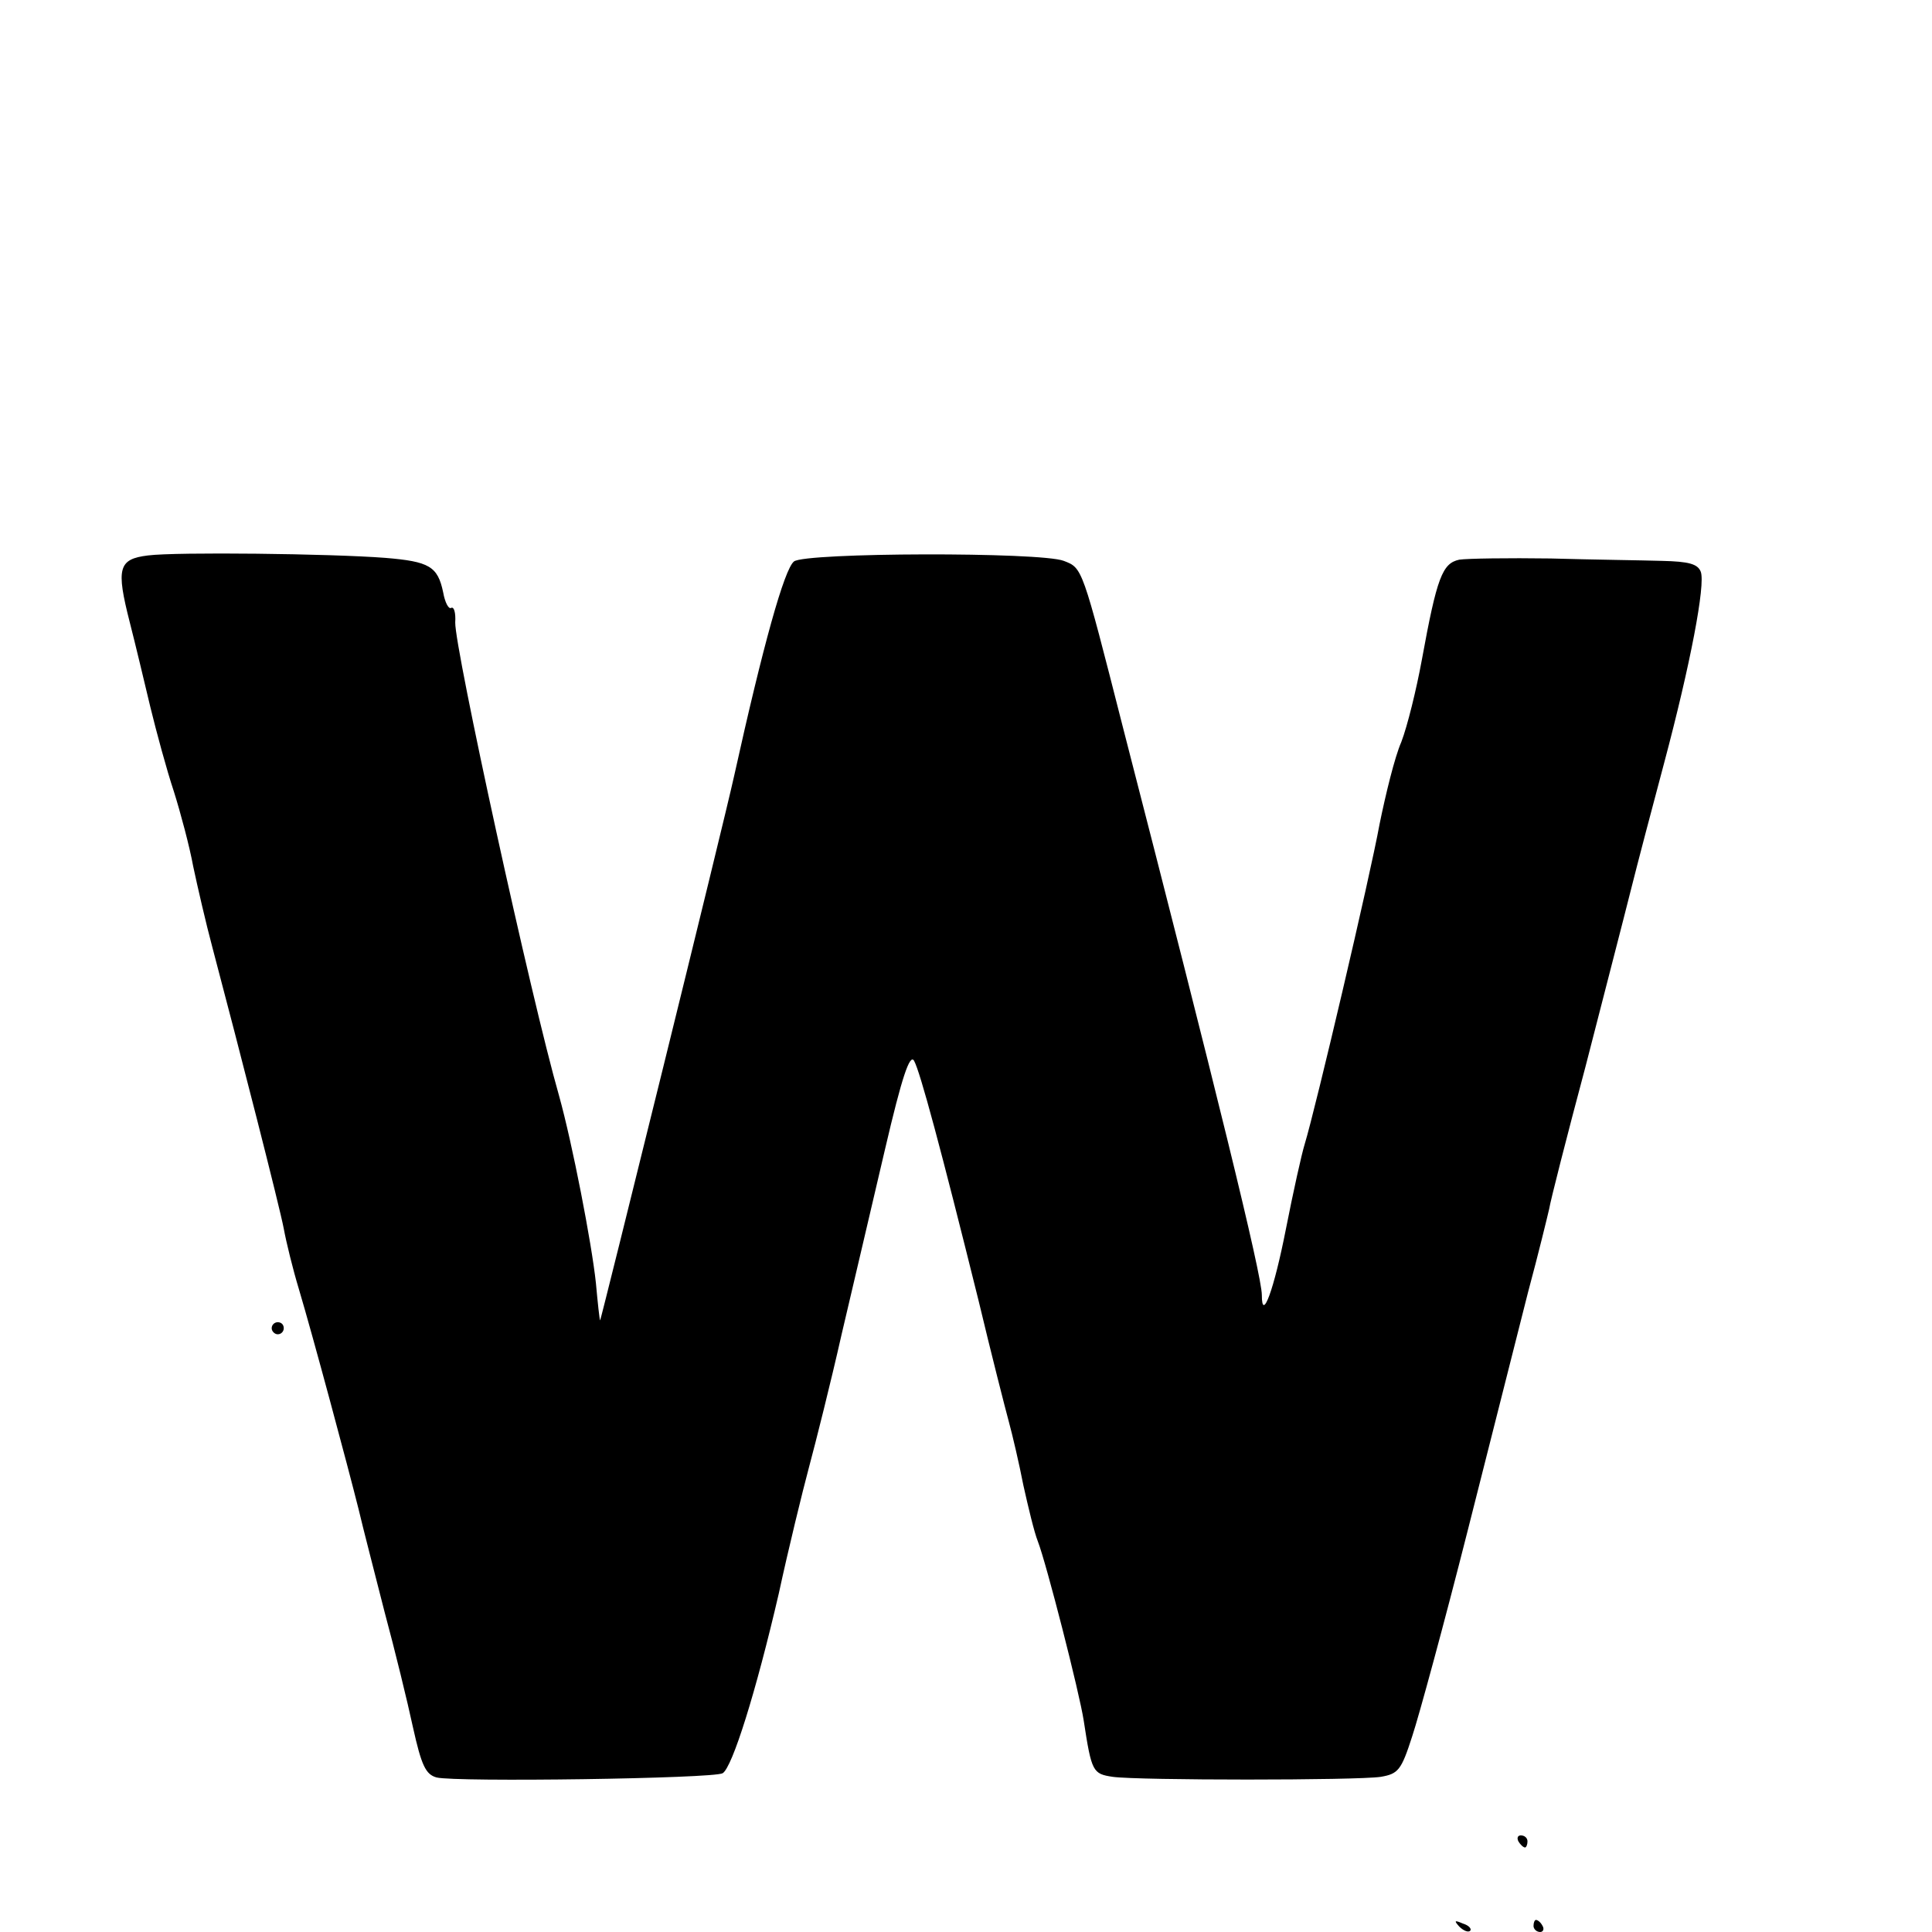 <?xml version="1.0" standalone="no"?>
<!DOCTYPE svg PUBLIC "-//W3C//DTD SVG 20010904//EN"
 "http://www.w3.org/TR/2001/REC-SVG-20010904/DTD/svg10.dtd">
<svg version="1.0" xmlns="http://www.w3.org/2000/svg"
 width="16pt" height="16pt" viewBox="0 0 16 16"
 preserveAspectRatio="xMidYMid meet">
<g transform="translate(0,16) scale(0.005,-0.005)"
fill="#000000" stroke="none">
<path d="M245 2280 c-49 -6 -53 -21 -30 -111 9 -35 24 -98 34 -140 10 -41 27
-104 39 -140 11 -35 26 -91 32 -124 7 -33 21 -94 32 -135 45 -170 111 -428
118 -465 4 -22 15 -67 25 -100 23 -77 81 -293 99 -365 7 -30 27 -107 43 -170
17 -63 38 -149 47 -191 14 -63 21 -78 39 -83 31 -8 459 -2 474 7 16 10 55 134
93 298 16 74 39 168 50 209 11 41 36 140 54 220 19 80 51 218 72 307 28 120
41 158 48 146 10 -18 44 -144 107 -398 21 -88 44 -178 50 -200 6 -22 17 -69
24 -105 8 -36 18 -78 24 -93 14 -36 69 -251 76 -297 13 -85 15 -88 48 -93 43
-6 404 -6 444 0 29 5 34 11 52 67 11 33 53 187 92 341 39 154 84 332 100 395
17 63 32 125 35 138 2 13 29 119 60 235 30 117 64 248 75 292 11 44 36 139 55
210 44 165 69 297 61 318 -5 13 -20 17 -64 18 -32 1 -115 2 -185 4 -70 1 -138
0 -151 -2 -28 -6 -37 -29 -62 -166 -9 -49 -24 -110 -34 -136 -11 -25 -26 -87
-36 -136 -16 -88 -106 -471 -124 -530 -5 -16 -19 -79 -31 -140 -20 -102 -40
-156 -40 -110 0 33 -76 342 -230 940 -68 267 -67 264 -98 276 -38 15 -429 14
-447 -1 -16 -13 -51 -138 -99 -355 -18 -82 -221 -903 -222 -902 -1 1 -4 29 -7
62 -7 66 -39 231 -61 310 -47 164 -173 742 -172 784 1 16 -2 27 -7 24 -4 -2
-10 9 -13 26 -9 43 -23 51 -96 57 -90 7 -346 10 -393 4z"/>
<path d="M450 1000 c0 -5 5 -10 10 -10 6 0 10 5 10 10 0 6 -4 10 -10 10 -5 0
-10 -4 -10 -10z"/>
<path d="M2515 150 c3 -5 8 -10 11 -10 2 0 4 5 4 10 0 6 -5 10 -11 10 -5 0 -7
-4 -4 -10z"/>
<path d="M2417 9 c7 -7 15 -10 18 -7 3 3 -2 9 -12 12 -14 6 -15 5 -6 -5z"/>
<path d="M2540 10 c0 -5 5 -10 11 -10 5 0 7 5 4 10 -3 6 -8 10 -11 10 -2 0 -4
-4 -4 -10z"/>
</g>
</svg>
